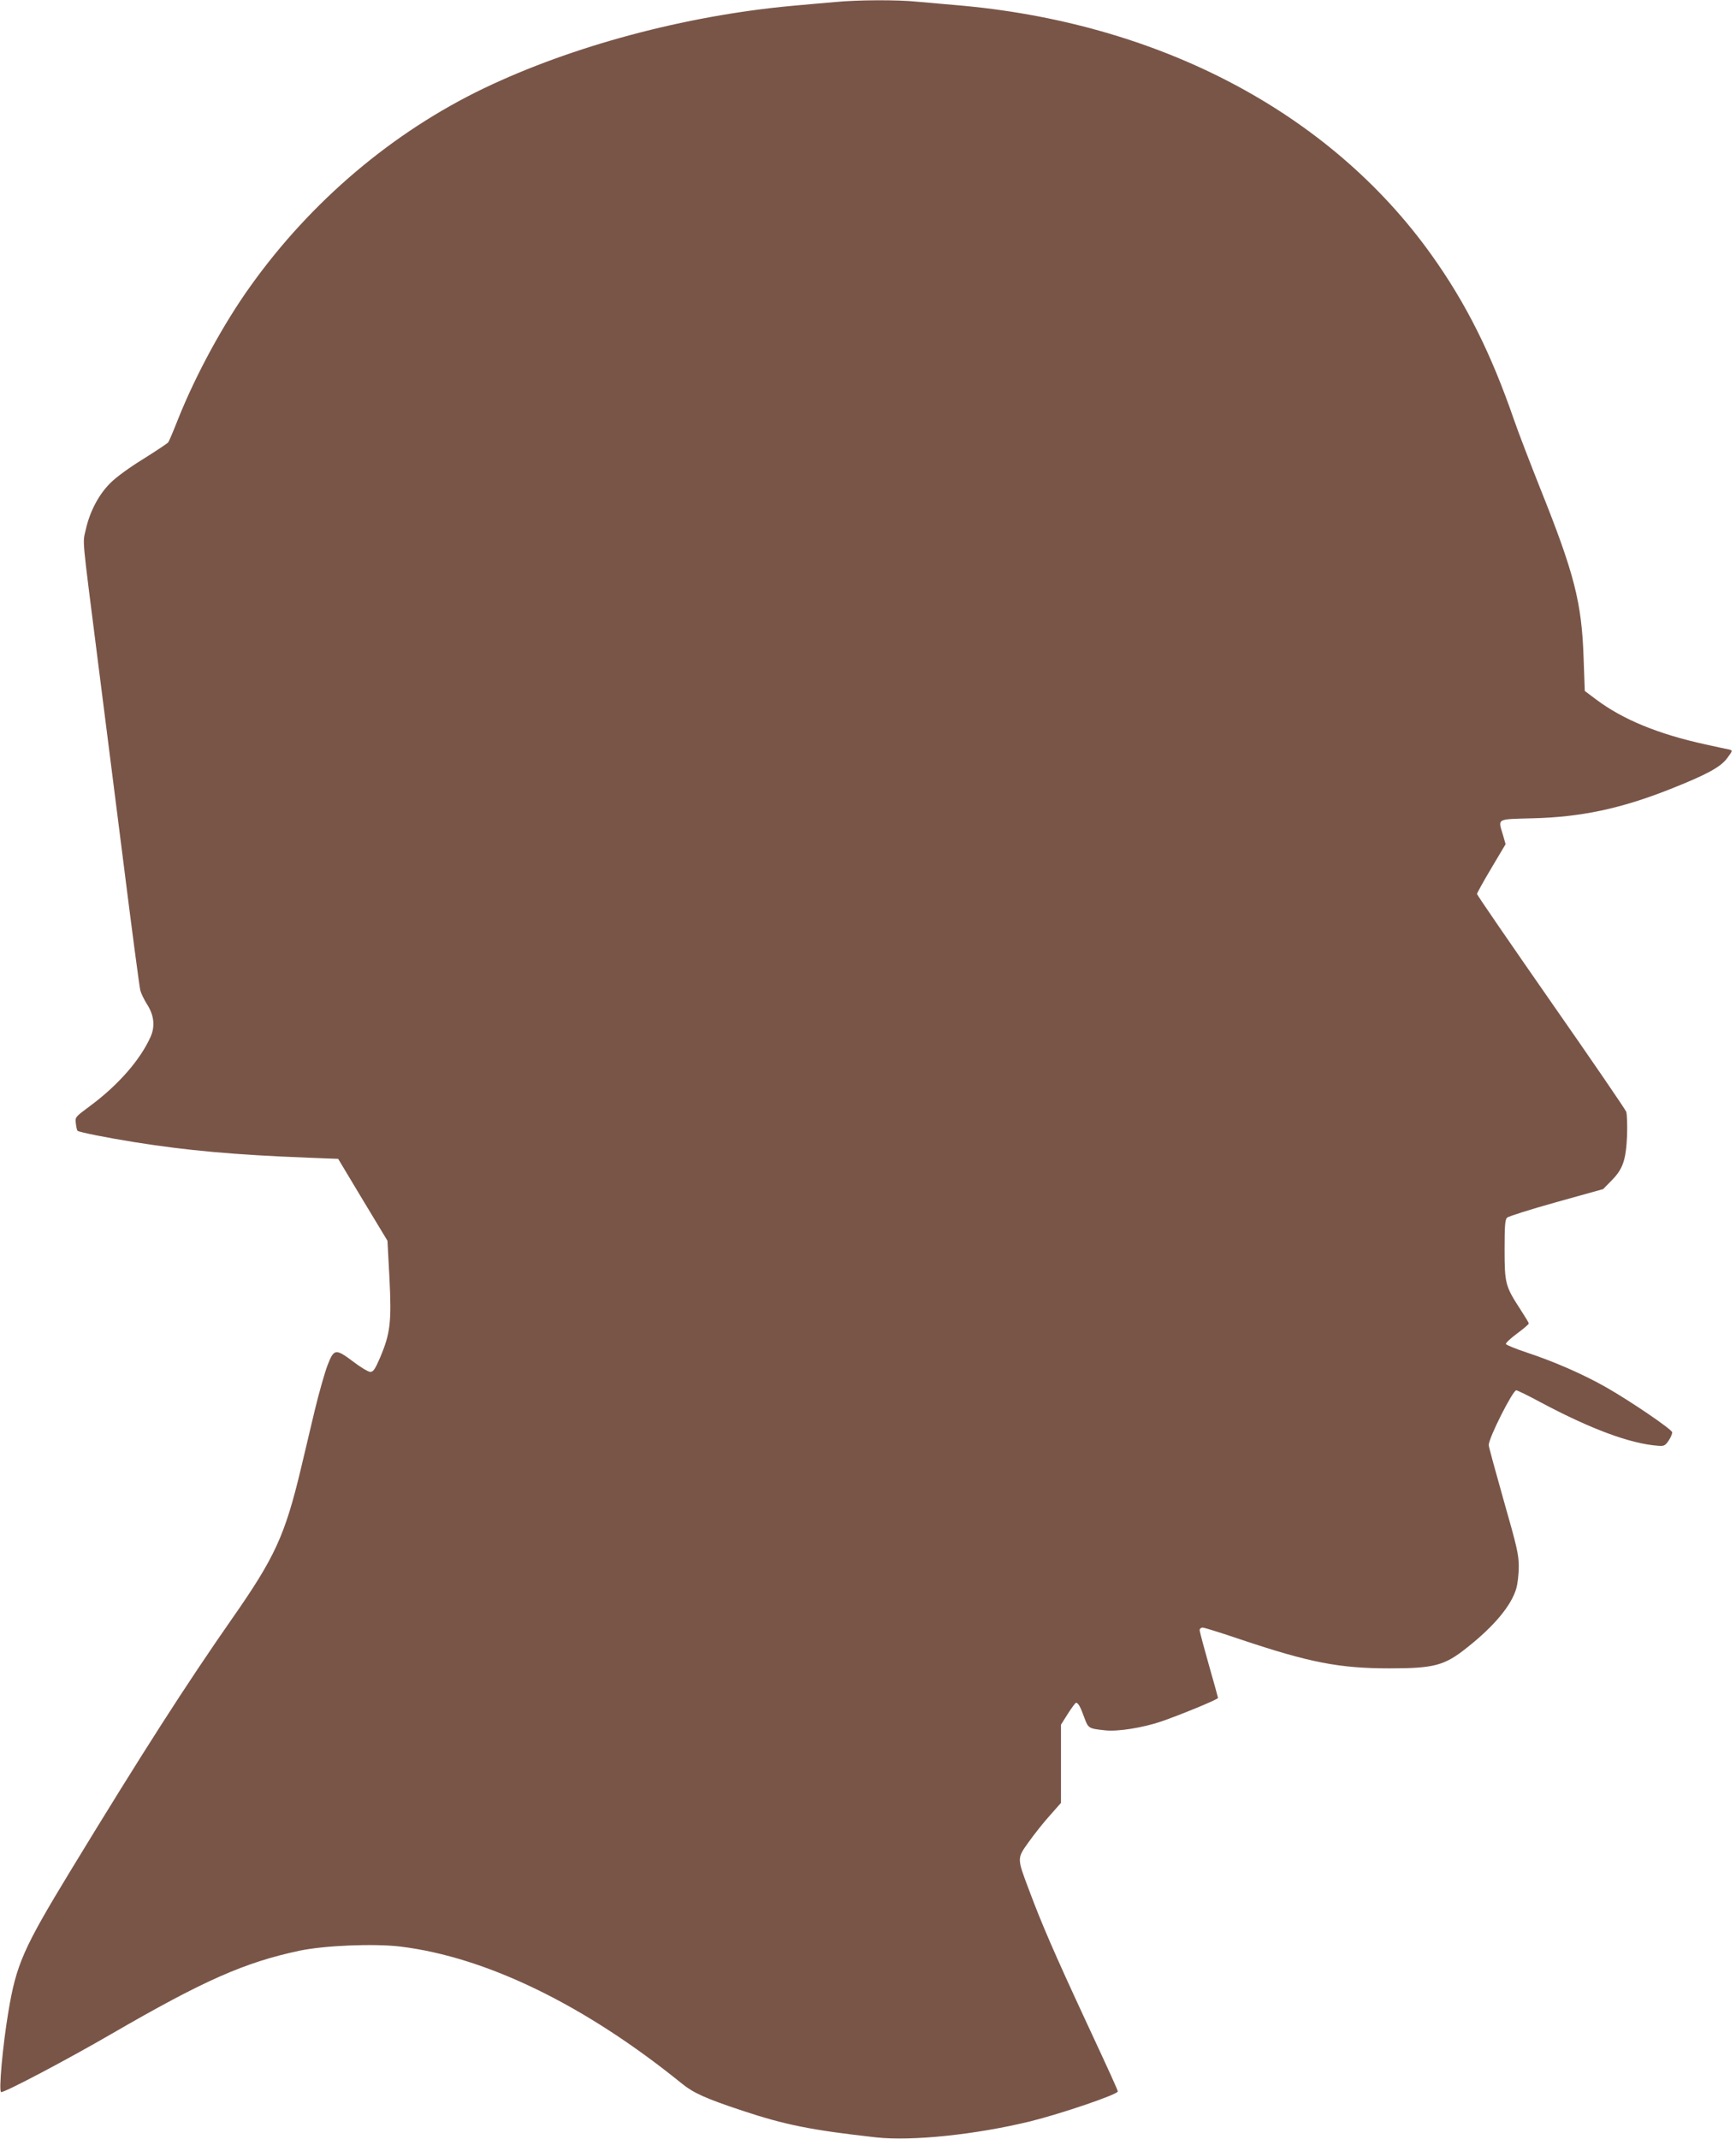 <?xml version="1.0" standalone="no"?>
<!DOCTYPE svg PUBLIC "-//W3C//DTD SVG 20010904//EN"
 "http://www.w3.org/TR/2001/REC-SVG-20010904/DTD/svg10.dtd">
<svg version="1.0" xmlns="http://www.w3.org/2000/svg"
 width="1039pt" height="1280pt" viewBox="0 0 1039 1280"
 preserveAspectRatio="xMidYMid meet">
<g transform="translate(0,1280) scale(0.1,-0.1)"
fill="#795548" stroke="none">
<path d="M5000 12788 c-52 -4 -169 -15 -260 -23 -639 -59 -1316 -240 -1845
-494 -545 -262 -1033 -675 -1395 -1182 -163 -227 -329 -533 -435 -799 -27 -69
-53 -130 -58 -137 -4 -6 -72 -51 -150 -100 -83 -51 -165 -111 -198 -145 -68
-68 -121 -168 -145 -275 -20 -89 -26 -16 71 -783 30 -239 98 -775 151 -1190
52 -415 99 -770 104 -788 5 -18 23 -55 40 -82 42 -65 49 -131 22 -193 -61
-138 -194 -291 -365 -417 -87 -65 -88 -65 -83 -103 2 -21 7 -41 10 -44 8 -8
172 -41 341 -68 313 -50 598 -76 1039 -93 l180 -7 147 -245 148 -245 12 -225
c13 -262 5 -330 -56 -474 -30 -70 -41 -86 -59 -86 -11 0 -57 27 -100 60 -108
81 -117 80 -156 -21 -17 -45 -51 -165 -76 -268 -24 -102 -62 -262 -84 -354
-95 -397 -156 -529 -412 -895 -274 -393 -533 -796 -967 -1509 -281 -462 -324
-559 -371 -843 -34 -202 -59 -480 -43 -480 26 0 398 196 663 350 549 318 793
426 1121 496 152 32 448 44 606 25 514 -63 1104 -350 1683 -819 70 -57 143
-90 360 -162 259 -86 412 -117 805 -161 214 -23 592 16 921 96 182 45 524 161
524 179 0 8 -37 90 -198 436 -180 388 -259 570 -333 769 -73 193 -73 189 -2
288 32 45 88 116 126 158 l67 76 0 234 0 234 41 65 c23 36 45 66 49 66 13 0
26 -23 49 -87 25 -67 25 -67 126 -78 76 -8 222 15 335 53 113 39 340 132 340
141 0 3 -25 93 -55 198 -30 106 -55 199 -55 208 0 8 8 15 18 15 10 0 112 -32
227 -71 412 -138 590 -173 890 -173 268 0 330 16 465 124 162 128 265 251 295
354 8 27 15 86 15 130 0 72 -10 116 -90 396 -49 173 -90 323 -90 332 0 43 144
328 165 328 6 0 72 -32 146 -72 300 -160 537 -248 703 -260 36 -3 42 1 63 31
13 19 22 42 21 50 -4 19 -251 187 -397 270 -138 78 -305 151 -470 206 -69 23
-126 46 -128 52 -2 6 28 34 67 63 38 28 70 55 70 60 0 4 -23 42 -51 85 -89
137 -94 154 -94 357 0 145 3 180 15 191 8 8 141 50 295 93 l280 78 50 51 c68
69 86 121 93 267 2 65 0 129 -5 145 -6 15 -209 312 -452 660 -242 348 -441
637 -441 643 0 6 39 76 86 155 l85 143 -15 53 c-31 103 -44 96 177 102 289 7
528 58 819 173 225 89 307 134 346 188 33 45 33 45 10 51 -13 2 -76 16 -140
30 -284 62 -495 149 -655 269 l-68 51 -7 195 c-11 335 -55 506 -260 1018 -60
151 -130 333 -155 405 -138 401 -288 701 -495 991 -611 856 -1639 1395 -2853
1496 -71 6 -174 15 -228 20 -115 12 -353 11 -487 -2z"/>
</g>
</svg>
